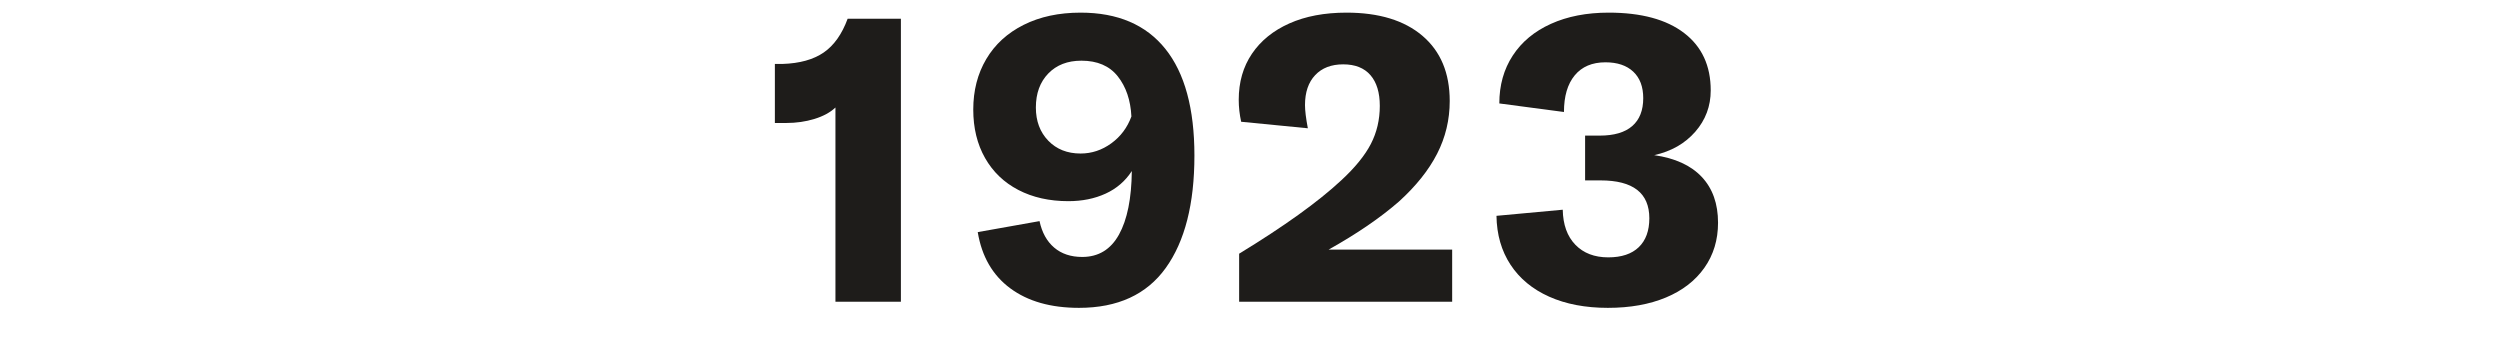 <?xml version="1.0" encoding="UTF-8" standalone="no"?>
<!DOCTYPE svg PUBLIC "-//W3C//DTD SVG 1.1//EN" "http://www.w3.org/Graphics/SVG/1.1/DTD/svg11.dtd">
<svg xmlns="http://www.w3.org/2000/svg" xmlns:xlink="http://www.w3.org/1999/xlink" xmlns:serif="http://www.serif.com/" width="600" height="86" viewBox="0 0 700 100" version="1.1" xml:space="preserve" style="fill-rule:evenodd;clip-rule:evenodd;stroke-linejoin:round;stroke-miterlimit:1.414;">
    <g transform="matrix(4.249,-1.08175e-16,2.60166e-16,1.767,982.83,-422.462)">
        <g transform="matrix(0.235,0,0,0.566,-173.909,104.164)">
            <path d="M-9.981,268.308C-11.425,269.676 -13.382,270.74 -15.852,271.5C-18.322,272.26 -20.963,272.64 -23.775,272.64L-26.967,272.64L-26.967,256.11L-24.801,256.11C-20.013,255.958 -16.175,254.894 -13.287,252.918C-10.399,250.942 -8.157,247.788 -6.561,243.456L8.373,243.456L8.373,322.686L-9.981,322.686L-9.981,268.308Z" style="fill:rgb(30,28,26);fill-rule:nonzero;"/>
        </g>
        <g transform="matrix(0.235,0,0,0.566,-173.909,104.164)">
            <path d="M58.761,241.746C69.173,241.746 77.096,245.128 82.53,251.892C87.964,258.656 90.681,268.612 90.681,281.76C90.681,295.288 88.002,305.776 82.644,313.224C77.286,320.672 69.173,324.396 58.305,324.396C50.401,324.396 43.979,322.572 39.039,318.924C34.099,315.276 31.059,310.032 29.919,303.192L47.247,300.114C47.931,303.306 49.299,305.776 51.351,307.524C53.403,309.272 56.025,310.146 59.217,310.146C63.777,310.146 67.216,308.056 69.534,303.876C71.852,299.696 73.049,293.768 73.125,286.092C71.301,288.904 68.85,291.013 65.772,292.419C62.694,293.825 59.217,294.528 55.341,294.528C50.021,294.528 45.347,293.483 41.319,291.393C37.291,289.303 34.175,286.32 31.971,282.444C29.767,278.568 28.665,274.046 28.665,268.878C28.665,263.558 29.881,258.846 32.313,254.742C34.745,250.638 38.241,247.446 42.801,245.166C47.361,242.886 52.681,241.746 58.761,241.746ZM58.761,281.19C61.877,281.19 64.746,280.24 67.368,278.34C69.99,276.44 71.871,273.932 73.011,270.816C72.783,266.256 71.51,262.513 69.192,259.587C66.874,256.661 63.473,255.198 58.989,255.198C55.113,255.198 52.016,256.395 49.698,258.789C47.38,261.183 46.221,264.356 46.221,268.308C46.221,272.108 47.38,275.205 49.698,277.599C52.016,279.993 55.037,281.19 58.761,281.19Z" style="fill:rgb(30,28,26);fill-rule:nonzero;"/>
        </g>
        <g transform="matrix(0.235,0,0,0.566,-173.909,104.164)">
            <path d="M103.221,309.234C115.837,301.558 125.375,294.718 131.835,288.714C135.711,285.142 138.485,281.741 140.157,278.511C141.829,275.281 142.665,271.728 142.665,267.852C142.665,264.128 141.791,261.259 140.043,259.245C138.295,257.231 135.749,256.224 132.405,256.224C129.061,256.224 126.439,257.231 124.539,259.245C122.639,261.259 121.689,264.052 121.689,267.624C121.689,269.144 121.955,271.31 122.487,274.122L103.791,272.298C103.335,270.246 103.107,268.194 103.107,266.142C103.107,261.202 104.342,256.908 106.812,253.26C109.282,249.612 112.778,246.781 117.3,244.767C121.822,242.753 127.161,241.746 133.317,241.746C142.437,241.746 149.543,243.912 154.635,248.244C159.727,252.576 162.273,258.656 162.273,266.484C162.273,271.728 161.095,276.649 158.739,281.247C156.383,285.845 152.811,290.31 148.023,294.642C142.779,299.202 136.205,303.686 128.301,308.094L162.957,308.094L162.957,322.686L103.221,322.686L103.221,309.234Z" style="fill:rgb(30,28,26);fill-rule:nonzero;"/>
        </g>
        <g transform="matrix(0.235,0,0,0.566,-173.909,104.164)">
            <path d="M206.619,324.396C200.311,324.396 194.82,323.351 190.146,321.261C185.472,319.171 181.862,316.188 179.316,312.312C176.77,308.436 175.459,303.876 175.383,298.632L193.965,296.922C194.041,301.102 195.219,304.37 197.499,306.726C199.779,309.082 202.857,310.26 206.733,310.26C210.457,310.26 213.307,309.31 215.283,307.41C217.259,305.51 218.247,302.812 218.247,299.316C218.247,292.248 213.687,288.714 204.567,288.714L200.235,288.714L200.235,276.174L204.339,276.174C208.367,276.174 211.407,275.281 213.459,273.495C215.511,271.709 216.537,269.106 216.537,265.686C216.537,262.494 215.606,260.024 213.744,258.276C211.882,256.528 209.279,255.654 205.935,255.654C202.211,255.654 199.342,256.87 197.328,259.302C195.314,261.734 194.307,265.154 194.307,269.562L176.181,267.168C176.181,262.076 177.435,257.611 179.943,253.773C182.451,249.935 186.023,246.971 190.659,244.881C195.295,242.791 200.691,241.746 206.847,241.746C215.967,241.746 223.016,243.646 227.994,247.446C232.972,251.246 235.461,256.604 235.461,263.52C235.461,267.928 234.017,271.785 231.129,275.091C228.241,278.397 224.403,280.582 219.615,281.646C225.467,282.482 229.913,284.515 232.953,287.745C235.993,290.975 237.513,295.25 237.513,300.57C237.513,305.358 236.24,309.557 233.694,313.167C231.148,316.777 227.557,319.551 222.921,321.489C218.285,323.427 212.851,324.396 206.619,324.396Z" style="fill:rgb(30,28,26);fill-rule:nonzero;"/>
        </g>
    </g>
</svg>
